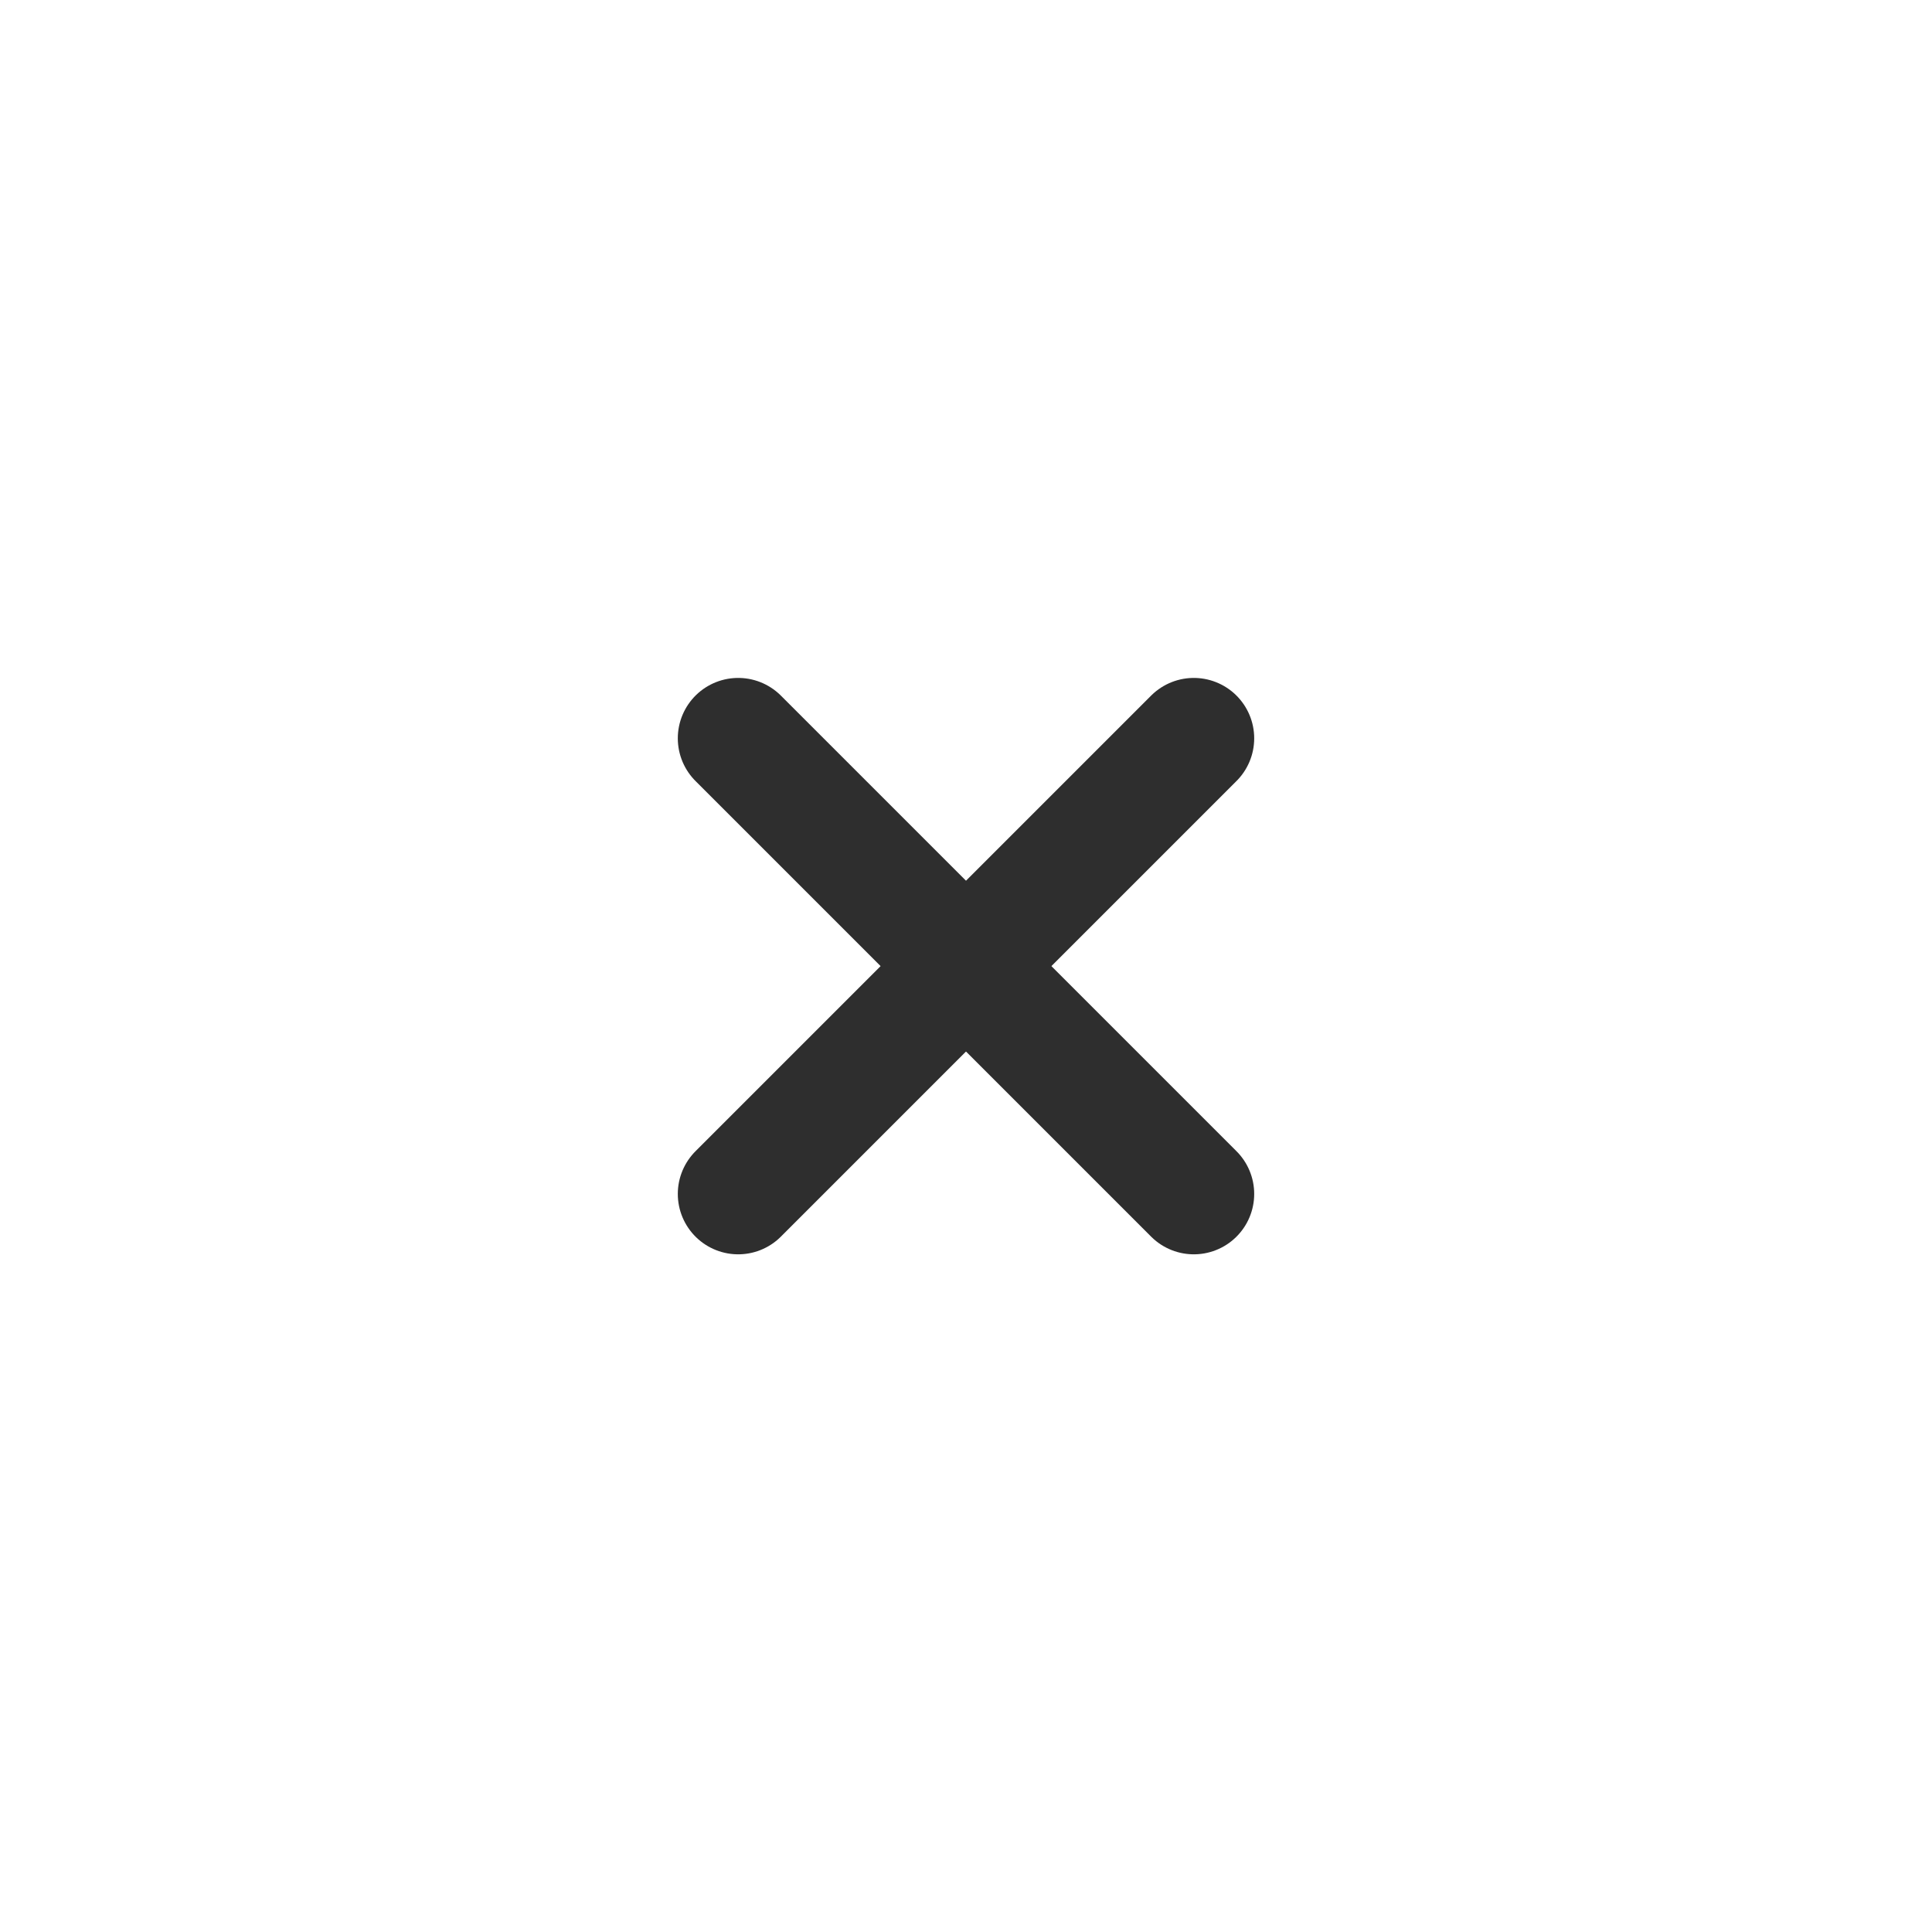 <?xml version="1.0" encoding="UTF-8"?> <svg xmlns="http://www.w3.org/2000/svg" width="47" height="47" viewBox="0 0 47 47" fill="none"><g id="vuesax/linear/close-circle"><g id="close-circle"><path id="Vector" d="M17.958 29.045L29.042 17.961" stroke="#2E2E2E" stroke-width="2.938" stroke-linecap="round" stroke-linejoin="round"></path><path id="Vector_2" d="M29.042 29.045L17.958 17.961" stroke="#2E2E2E" stroke-width="2.938" stroke-linecap="round" stroke-linejoin="round"></path></g></g></svg> 